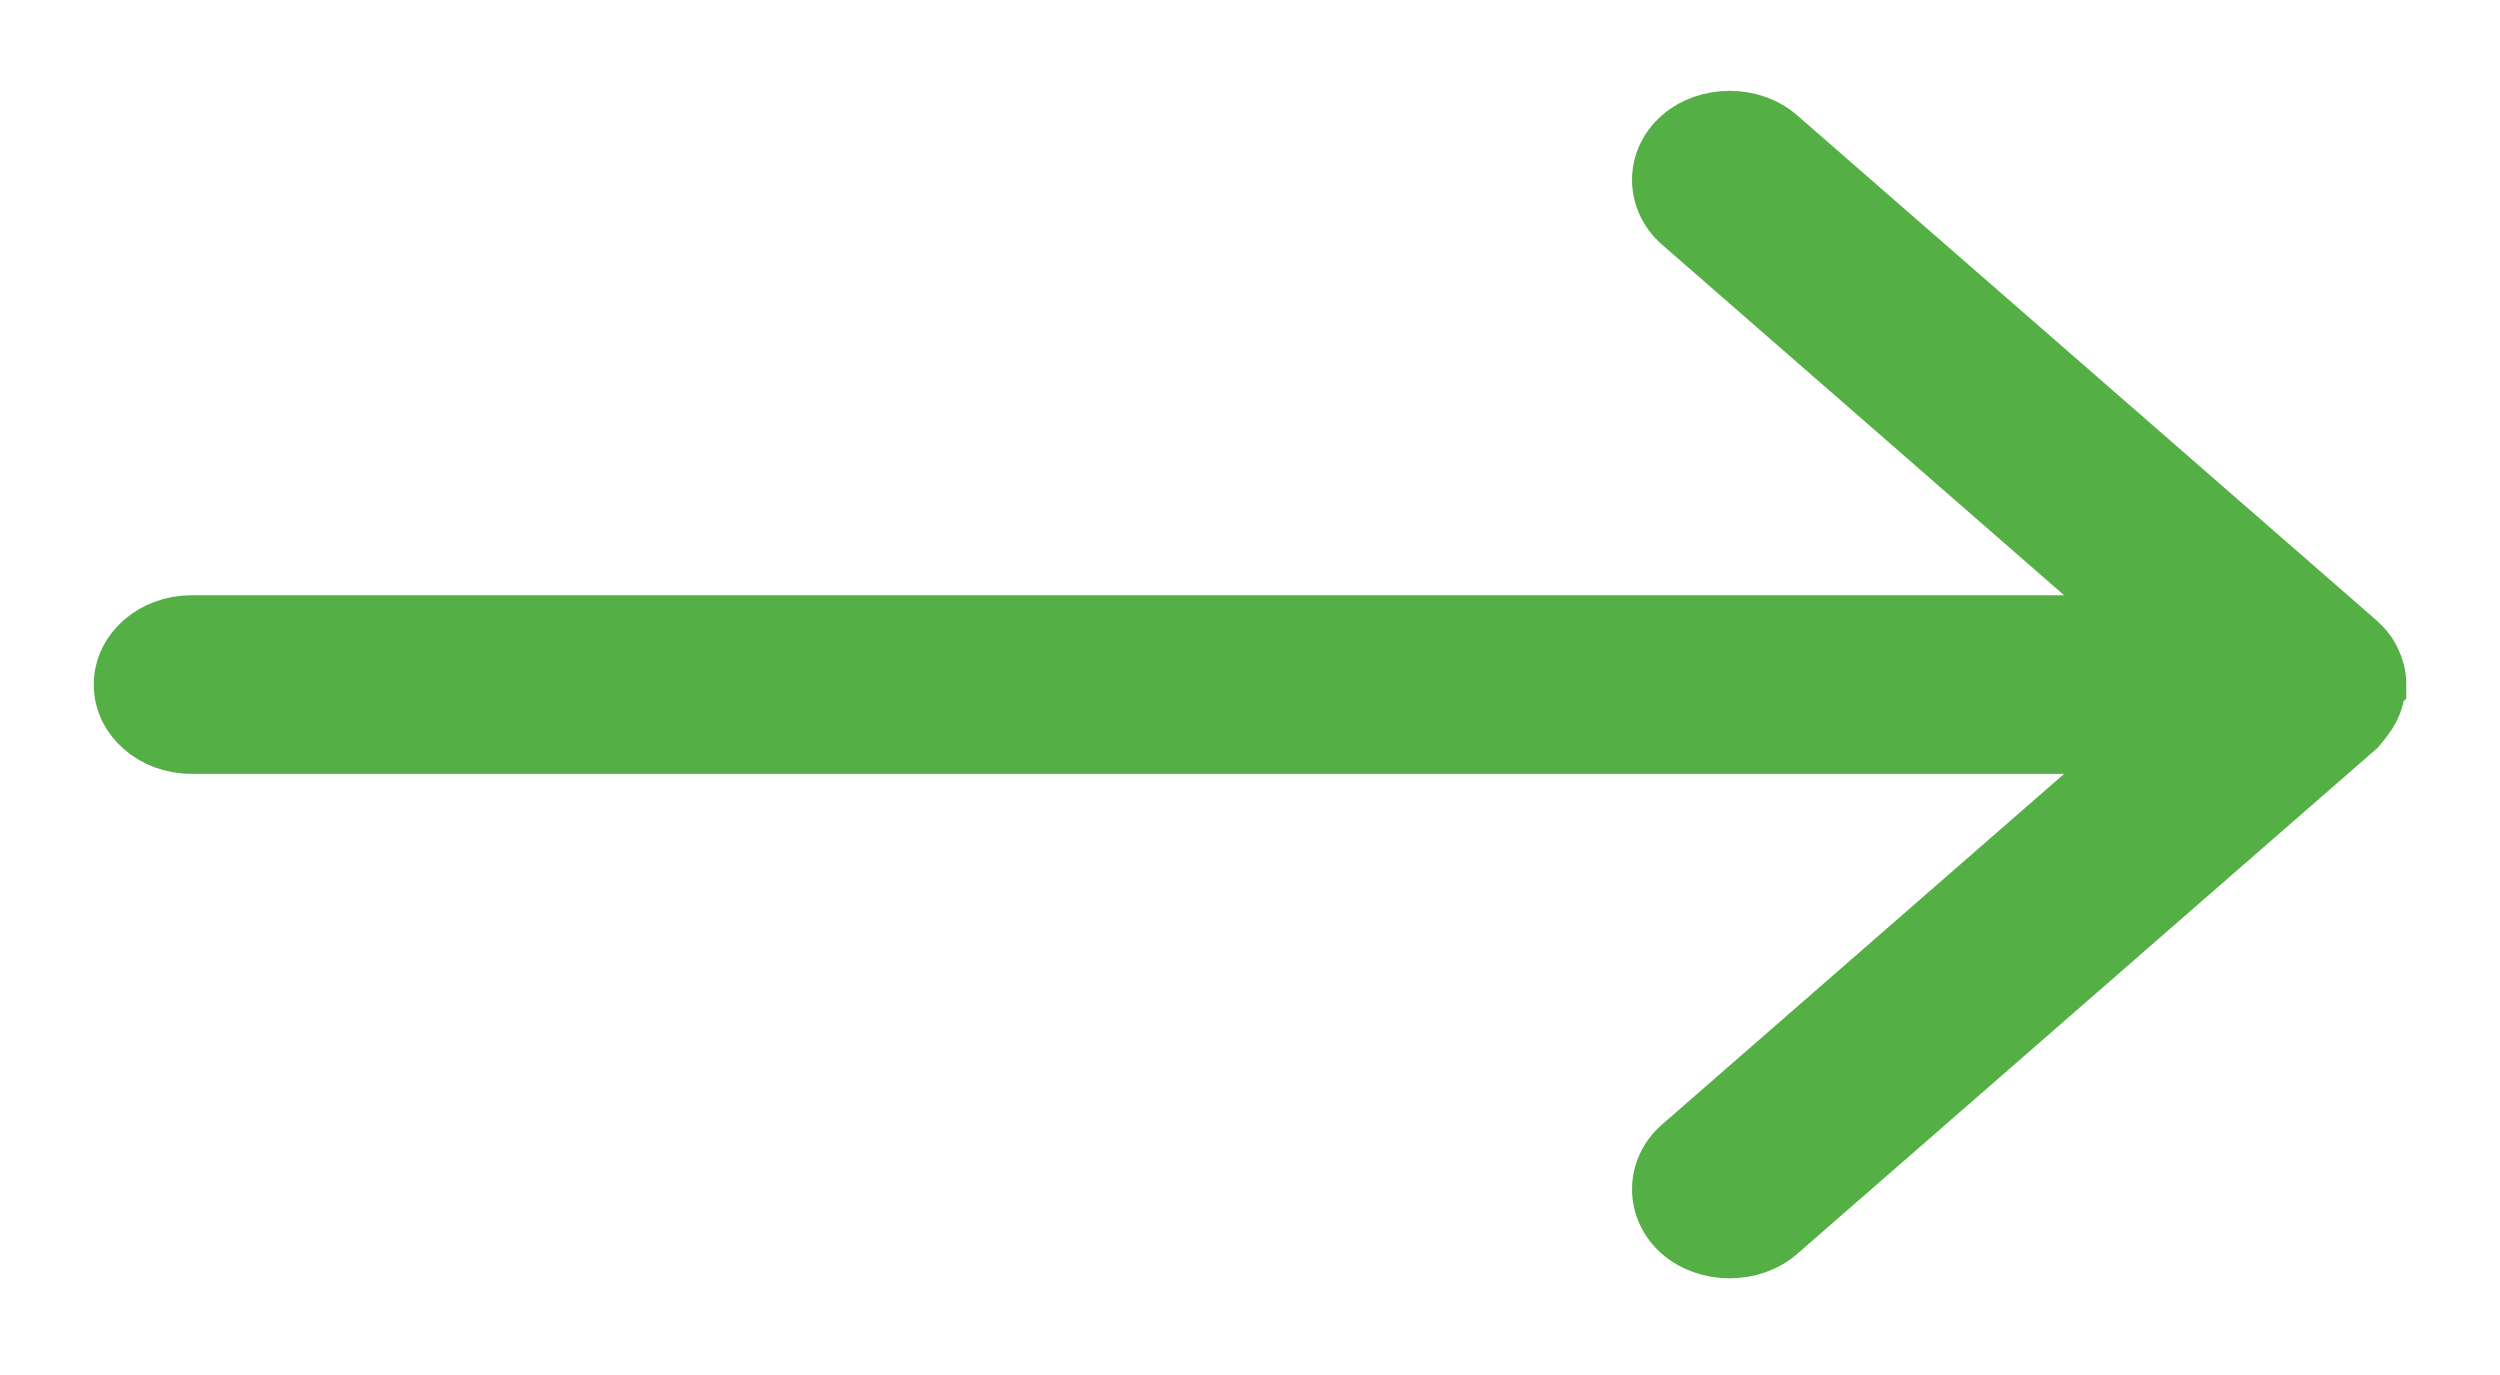 <svg width="20" height="11" viewBox="0 0 20 11" fill="none" xmlns="http://www.w3.org/2000/svg">
    <path d="M18.992 5.484V5.491C18.992 5.548 18.975 5.605 18.951 5.655C18.926 5.705 18.885 5.755 18.844 5.805L14.213 9.843C14.009 10.021 13.665 10.021 13.46 9.843C13.255 9.664 13.255 9.364 13.46 9.185L17.18 5.941L1.533 5.941C1.238 5.941 1 5.734 1 5.477C1 5.219 1.238 5.012 1.533 5.012L17.18 5.012L13.46 1.768C13.255 1.589 13.255 1.289 13.46 1.111C13.665 0.932 14.009 0.932 14.213 1.111L18.844 5.148C18.893 5.191 18.934 5.241 18.959 5.298C18.983 5.348 19 5.405 19 5.469V5.477L18.992 5.484Z" fill="#54AF44" stroke="#54AF44" stroke-width="0.5"/>
</svg>
